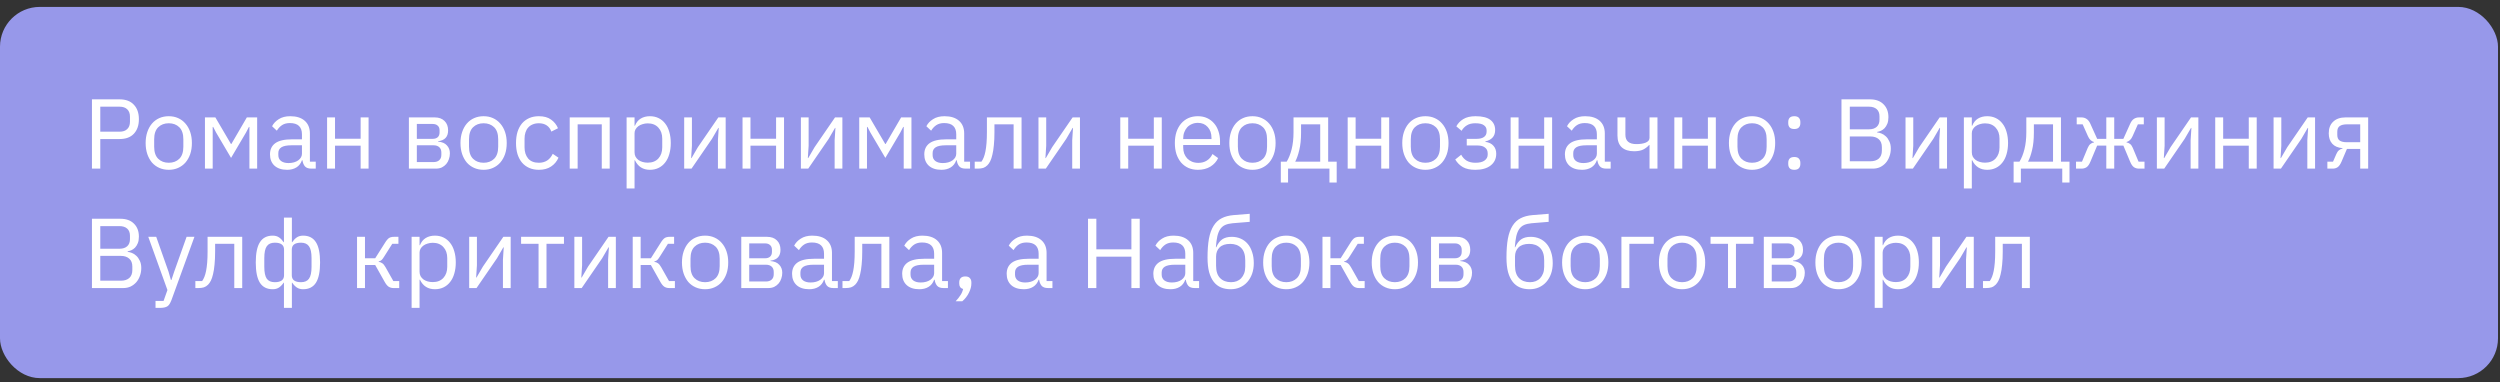<?xml version="1.0" encoding="UTF-8"?> <svg xmlns="http://www.w3.org/2000/svg" width="314" height="48" viewBox="0 0 314 48" fill="none"><rect x="0" y="0" width="314" height="48" fill="#333333" stroke="none"/> <rect y="0.868" width="313.749" height="46.623" rx="5" fill="#9798EA"></rect> <path d="M11.549 21.179V12.477H15.014C15.796 12.477 16.394 12.701 16.809 13.15C17.233 13.591 17.445 14.197 17.445 14.97C17.445 15.743 17.233 16.354 16.809 16.803C16.394 17.243 15.796 17.464 15.014 17.464H12.596V21.179H11.549ZM12.596 16.541H15.014C15.43 16.541 15.75 16.433 15.974 16.217C16.207 16.001 16.323 15.693 16.323 15.294V14.646C16.323 14.247 16.207 13.94 15.974 13.723C15.75 13.507 15.43 13.399 15.014 13.399H12.596V16.541ZM21.197 21.328C20.765 21.328 20.37 21.249 20.012 21.091C19.655 20.933 19.348 20.709 19.09 20.418C18.84 20.119 18.645 19.766 18.504 19.359C18.363 18.943 18.292 18.478 18.292 17.962C18.292 17.455 18.363 16.994 18.504 16.578C18.645 16.163 18.84 15.81 19.09 15.519C19.348 15.22 19.655 14.991 20.012 14.833C20.37 14.675 20.765 14.596 21.197 14.596C21.629 14.596 22.02 14.675 22.369 14.833C22.726 14.991 23.034 15.22 23.291 15.519C23.549 15.81 23.748 16.163 23.89 16.578C24.031 16.994 24.102 17.455 24.102 17.962C24.102 18.478 24.031 18.943 23.89 19.359C23.748 19.766 23.549 20.119 23.291 20.418C23.034 20.709 22.726 20.933 22.369 21.091C22.02 21.249 21.629 21.328 21.197 21.328ZM21.197 20.443C21.737 20.443 22.177 20.277 22.518 19.945C22.859 19.612 23.029 19.105 23.029 18.424V17.501C23.029 16.82 22.859 16.312 22.518 15.98C22.177 15.648 21.737 15.481 21.197 15.481C20.657 15.481 20.216 15.648 19.875 15.98C19.535 16.312 19.364 16.82 19.364 17.501V18.424C19.364 19.105 19.535 19.612 19.875 19.945C20.216 20.277 20.657 20.443 21.197 20.443ZM25.742 14.746H27.051L29.008 18.087H29.058L31.003 14.746H32.299V21.179H31.327V15.943H31.265L30.903 16.641L29.021 19.832L27.138 16.641L26.777 15.943H26.714V21.179H25.742V14.746ZM39.097 21.179C38.723 21.179 38.453 21.079 38.287 20.88C38.129 20.68 38.029 20.431 37.988 20.131H37.925C37.784 20.53 37.551 20.83 37.227 21.029C36.903 21.229 36.517 21.328 36.068 21.328C35.386 21.328 34.855 21.154 34.472 20.805C34.098 20.456 33.911 19.982 33.911 19.384C33.911 18.777 34.131 18.311 34.572 17.987C35.021 17.663 35.715 17.501 36.654 17.501H37.925V16.865C37.925 16.408 37.801 16.059 37.551 15.818C37.302 15.577 36.92 15.456 36.405 15.456C36.014 15.456 35.686 15.544 35.42 15.718C35.162 15.893 34.946 16.125 34.771 16.416L34.173 15.855C34.347 15.506 34.626 15.211 35.008 14.97C35.391 14.721 35.873 14.596 36.454 14.596C37.236 14.596 37.842 14.787 38.275 15.17C38.707 15.552 38.923 16.084 38.923 16.765V20.306H39.658V21.179H39.097ZM36.23 20.481C36.479 20.481 36.708 20.451 36.916 20.393C37.123 20.335 37.302 20.252 37.452 20.144C37.601 20.036 37.718 19.911 37.801 19.77C37.884 19.629 37.925 19.475 37.925 19.309V18.249H36.604C36.031 18.249 35.611 18.332 35.345 18.498C35.087 18.665 34.958 18.906 34.958 19.221V19.483C34.958 19.799 35.071 20.044 35.295 20.219C35.528 20.393 35.839 20.481 36.23 20.481ZM41.082 14.746H42.079V17.426H45.296V14.746H46.293V21.179H45.296V18.299H42.079V21.179H41.082V14.746ZM51.357 14.746H54.599C55.122 14.746 55.534 14.895 55.833 15.195C56.132 15.486 56.282 15.88 56.282 16.379C56.282 17.185 55.862 17.638 55.023 17.738V17.788C55.521 17.829 55.891 17.987 56.132 18.262C56.381 18.527 56.506 18.86 56.506 19.259C56.506 19.517 56.465 19.762 56.381 19.994C56.307 20.227 56.194 20.431 56.045 20.605C55.895 20.78 55.712 20.921 55.496 21.029C55.28 21.129 55.035 21.179 54.761 21.179H51.357V14.746ZM54.462 20.356C54.761 20.356 54.998 20.277 55.172 20.119C55.347 19.961 55.434 19.737 55.434 19.446V19.159C55.434 18.868 55.347 18.644 55.172 18.486C54.998 18.328 54.761 18.249 54.462 18.249H52.355V20.356H54.462ZM54.337 17.439C54.611 17.439 54.823 17.372 54.973 17.239C55.131 17.098 55.209 16.898 55.209 16.641V16.366C55.209 16.109 55.131 15.914 54.973 15.781C54.823 15.639 54.611 15.569 54.337 15.569H52.355V17.439H54.337ZM60.74 21.328C60.308 21.328 59.913 21.249 59.556 21.091C59.198 20.933 58.891 20.709 58.633 20.418C58.384 20.119 58.188 19.766 58.047 19.359C57.906 18.943 57.835 18.478 57.835 17.962C57.835 17.455 57.906 16.994 58.047 16.578C58.188 16.163 58.384 15.81 58.633 15.519C58.891 15.22 59.198 14.991 59.556 14.833C59.913 14.675 60.308 14.596 60.74 14.596C61.172 14.596 61.563 14.675 61.912 14.833C62.269 14.991 62.577 15.22 62.834 15.519C63.092 15.81 63.292 16.163 63.433 16.578C63.574 16.994 63.645 17.455 63.645 17.962C63.645 18.478 63.574 18.943 63.433 19.359C63.292 19.766 63.092 20.119 62.834 20.418C62.577 20.709 62.269 20.933 61.912 21.091C61.563 21.249 61.172 21.328 60.74 21.328ZM60.74 20.443C61.28 20.443 61.721 20.277 62.062 19.945C62.402 19.612 62.573 19.105 62.573 18.424V17.501C62.573 16.82 62.402 16.312 62.062 15.98C61.721 15.648 61.28 15.481 60.74 15.481C60.2 15.481 59.759 15.648 59.419 15.98C59.078 16.312 58.907 16.82 58.907 17.501V18.424C58.907 19.105 59.078 19.612 59.419 19.945C59.759 20.277 60.2 20.443 60.74 20.443ZM67.679 21.328C67.23 21.328 66.827 21.249 66.469 21.091C66.112 20.933 65.809 20.709 65.559 20.418C65.318 20.127 65.131 19.774 64.998 19.359C64.874 18.943 64.811 18.478 64.811 17.962C64.811 17.447 64.874 16.982 64.998 16.566C65.131 16.15 65.318 15.797 65.559 15.506C65.809 15.215 66.112 14.991 66.469 14.833C66.827 14.675 67.23 14.596 67.679 14.596C68.319 14.596 68.83 14.738 69.212 15.02C69.603 15.294 69.894 15.656 70.085 16.105L69.249 16.529C69.133 16.196 68.942 15.938 68.676 15.756C68.41 15.573 68.078 15.481 67.679 15.481C67.379 15.481 67.118 15.531 66.893 15.631C66.669 15.722 66.482 15.855 66.332 16.03C66.183 16.196 66.07 16.4 65.996 16.641C65.921 16.873 65.883 17.131 65.883 17.414V18.511C65.883 19.076 66.033 19.541 66.332 19.907C66.64 20.265 67.089 20.443 67.679 20.443C68.485 20.443 69.067 20.069 69.424 19.321L70.147 19.807C69.939 20.273 69.628 20.643 69.212 20.917C68.805 21.191 68.294 21.328 67.679 21.328ZM71.555 14.746H76.579V21.179H75.582V15.618H72.552V21.179H71.555V14.746ZM78.701 14.746H79.699V15.793H79.749C79.915 15.386 80.156 15.087 80.472 14.895C80.796 14.696 81.182 14.596 81.631 14.596C82.03 14.596 82.392 14.675 82.716 14.833C83.04 14.991 83.314 15.215 83.539 15.506C83.771 15.797 83.946 16.15 84.062 16.566C84.187 16.982 84.249 17.447 84.249 17.962C84.249 18.478 84.187 18.943 84.062 19.359C83.946 19.774 83.771 20.127 83.539 20.418C83.314 20.709 83.04 20.933 82.716 21.091C82.392 21.249 82.03 21.328 81.631 21.328C80.759 21.328 80.131 20.929 79.749 20.131H79.699V23.672H78.701V14.746ZM81.357 20.431C81.922 20.431 82.367 20.256 82.691 19.907C83.015 19.55 83.177 19.084 83.177 18.511V17.414C83.177 16.84 83.015 16.379 82.691 16.03C82.367 15.672 81.922 15.494 81.357 15.494C81.133 15.494 80.916 15.527 80.709 15.594C80.509 15.652 80.335 15.735 80.185 15.843C80.035 15.951 79.915 16.084 79.824 16.242C79.74 16.391 79.699 16.553 79.699 16.728V19.122C79.699 19.329 79.74 19.517 79.824 19.683C79.915 19.841 80.035 19.978 80.185 20.094C80.335 20.202 80.509 20.285 80.709 20.343C80.916 20.402 81.133 20.431 81.357 20.431ZM85.933 14.746H86.906V18.311L86.806 19.857H86.856L87.654 18.486L90.222 14.746H91.144V21.179H90.172V17.613L90.272 16.067H90.222L89.424 17.439L86.856 21.179H85.933V14.746ZM93.262 14.746H94.26V17.426H97.476V14.746H98.474V21.179H97.476V18.299H94.26V21.179H93.262V14.746ZM100.592 14.746H101.564V18.311L101.464 19.857H101.514L102.312 18.486L104.88 14.746H105.803V21.179H104.83V17.613L104.93 16.067H104.88L104.082 17.439L101.514 21.179H100.592V14.746ZM107.921 14.746H109.23L111.187 18.087H111.237L113.182 14.746H114.478V21.179H113.506V15.943H113.444L113.082 16.641L111.199 19.832L109.317 16.641L108.955 15.943H108.893V21.179H107.921V14.746ZM121.276 21.179C120.902 21.179 120.632 21.079 120.466 20.88C120.308 20.68 120.208 20.431 120.167 20.131H120.104C119.963 20.53 119.73 20.83 119.406 21.029C119.082 21.229 118.696 21.328 118.247 21.328C117.565 21.328 117.033 21.154 116.651 20.805C116.277 20.456 116.09 19.982 116.09 19.384C116.09 18.777 116.31 18.311 116.751 17.987C117.2 17.663 117.894 17.501 118.833 17.501H120.104V16.865C120.104 16.408 119.98 16.059 119.73 15.818C119.481 15.577 119.099 15.456 118.583 15.456C118.193 15.456 117.865 15.544 117.599 15.718C117.341 15.893 117.125 16.125 116.95 16.416L116.352 15.855C116.526 15.506 116.805 15.211 117.187 14.97C117.569 14.721 118.052 14.596 118.633 14.596C119.415 14.596 120.021 14.787 120.453 15.17C120.886 15.552 121.102 16.084 121.102 16.765V20.306H121.837V21.179H121.276ZM118.409 20.481C118.658 20.481 118.887 20.451 119.095 20.393C119.302 20.335 119.481 20.252 119.631 20.144C119.78 20.036 119.897 19.911 119.98 19.77C120.063 19.629 120.104 19.475 120.104 19.309V18.249H118.783C118.209 18.249 117.79 18.332 117.524 18.498C117.266 18.665 117.137 18.906 117.137 19.221V19.483C117.137 19.799 117.25 20.044 117.474 20.219C117.707 20.393 118.018 20.481 118.409 20.481ZM122.423 20.306H123.27C123.378 20.156 123.474 19.978 123.557 19.77C123.64 19.562 123.711 19.313 123.769 19.022C123.827 18.731 123.873 18.386 123.906 17.987C123.939 17.588 123.956 17.119 123.956 16.578V14.746H128.307V21.179H127.31V15.618H124.903V16.603C124.903 17.227 124.879 17.771 124.829 18.236C124.787 18.702 124.725 19.101 124.642 19.433C124.567 19.766 124.475 20.04 124.367 20.256C124.259 20.464 124.143 20.63 124.018 20.755C123.86 20.913 123.686 21.025 123.495 21.091C123.304 21.15 123.075 21.179 122.809 21.179H122.423V20.306ZM130.432 14.746H131.404V18.311L131.304 19.857H131.354L132.152 18.486L134.72 14.746H135.643V21.179H134.67V17.613L134.77 16.067H134.72L133.922 17.439L131.354 21.179H130.432V14.746ZM140.707 14.746H141.704V17.426H144.921V14.746H145.918V21.179H144.921V18.299H141.704V21.179H140.707V14.746ZM150.455 21.328C150.014 21.328 149.615 21.249 149.258 21.091C148.909 20.933 148.606 20.709 148.348 20.418C148.099 20.119 147.903 19.766 147.762 19.359C147.629 18.943 147.562 18.478 147.562 17.962C147.562 17.455 147.629 16.994 147.762 16.578C147.903 16.163 148.099 15.81 148.348 15.519C148.606 15.22 148.909 14.991 149.258 14.833C149.615 14.675 150.014 14.596 150.455 14.596C150.887 14.596 151.273 14.675 151.614 14.833C151.955 14.991 152.246 15.211 152.487 15.494C152.728 15.768 152.911 16.096 153.035 16.479C153.168 16.861 153.235 17.281 153.235 17.738V18.212H148.61V18.511C148.61 18.785 148.651 19.043 148.734 19.284C148.826 19.517 148.95 19.72 149.108 19.895C149.275 20.069 149.474 20.206 149.707 20.306C149.948 20.406 150.218 20.456 150.517 20.456C150.924 20.456 151.278 20.36 151.577 20.169C151.884 19.978 152.121 19.703 152.287 19.346L152.998 19.857C152.79 20.298 152.466 20.655 152.026 20.929C151.585 21.195 151.061 21.328 150.455 21.328ZM150.455 15.431C150.18 15.431 149.931 15.481 149.707 15.581C149.482 15.672 149.287 15.806 149.121 15.98C148.963 16.155 148.838 16.362 148.747 16.603C148.655 16.836 148.61 17.094 148.61 17.376V17.464H152.163V17.326C152.163 16.753 152.005 16.296 151.689 15.955C151.381 15.606 150.97 15.431 150.455 15.431ZM157.309 21.328C156.877 21.328 156.482 21.249 156.125 21.091C155.768 20.933 155.46 20.709 155.202 20.418C154.953 20.119 154.758 19.766 154.617 19.359C154.475 18.943 154.405 18.478 154.405 17.962C154.405 17.455 154.475 16.994 154.617 16.578C154.758 16.163 154.953 15.81 155.202 15.519C155.46 15.22 155.768 14.991 156.125 14.833C156.482 14.675 156.877 14.596 157.309 14.596C157.742 14.596 158.132 14.675 158.481 14.833C158.839 14.991 159.146 15.22 159.404 15.519C159.661 15.81 159.861 16.163 160.002 16.578C160.144 16.994 160.214 17.455 160.214 17.962C160.214 18.478 160.144 18.943 160.002 19.359C159.861 19.766 159.661 20.119 159.404 20.418C159.146 20.709 158.839 20.933 158.481 21.091C158.132 21.249 157.742 21.328 157.309 21.328ZM157.309 20.443C157.85 20.443 158.29 20.277 158.631 19.945C158.972 19.612 159.142 19.105 159.142 18.424V17.501C159.142 16.82 158.972 16.312 158.631 15.98C158.29 15.648 157.85 15.481 157.309 15.481C156.769 15.481 156.329 15.648 155.988 15.98C155.647 16.312 155.477 16.82 155.477 17.501V18.424C155.477 19.105 155.647 19.612 155.988 19.945C156.329 20.277 156.769 20.443 157.309 20.443ZM160.87 20.306H161.606C161.863 19.89 162.071 19.371 162.229 18.748C162.387 18.124 162.466 17.41 162.466 16.603V14.746H166.817V20.306H167.889V22.924H166.979V21.179H161.78V22.924H160.87V20.306ZM165.819 20.306V15.618H163.413V16.653C163.413 17.509 163.339 18.241 163.189 18.847C163.048 19.446 162.877 19.932 162.678 20.306H165.819ZM169.269 14.746H170.266V17.426H173.483V14.746H174.48V21.179H173.483V18.299H170.266V21.179H169.269V14.746ZM179.029 21.328C178.597 21.328 178.202 21.249 177.845 21.091C177.487 20.933 177.18 20.709 176.922 20.418C176.673 20.119 176.477 19.766 176.336 19.359C176.195 18.943 176.124 18.478 176.124 17.962C176.124 17.455 176.195 16.994 176.336 16.578C176.477 16.163 176.673 15.81 176.922 15.519C177.18 15.22 177.487 14.991 177.845 14.833C178.202 14.675 178.597 14.596 179.029 14.596C179.461 14.596 179.852 14.675 180.201 14.833C180.558 14.991 180.866 15.22 181.123 15.519C181.381 15.81 181.581 16.163 181.722 16.578C181.863 16.994 181.934 17.455 181.934 17.962C181.934 18.478 181.863 18.943 181.722 19.359C181.581 19.766 181.381 20.119 181.123 20.418C180.866 20.709 180.558 20.933 180.201 21.091C179.852 21.249 179.461 21.328 179.029 21.328ZM179.029 20.443C179.569 20.443 180.01 20.277 180.35 19.945C180.691 19.612 180.862 19.105 180.862 18.424V17.501C180.862 16.82 180.691 16.312 180.35 15.98C180.01 15.648 179.569 15.481 179.029 15.481C178.489 15.481 178.048 15.648 177.707 15.98C177.367 16.312 177.196 16.82 177.196 17.501V18.424C177.196 19.105 177.367 19.612 177.707 19.945C178.048 20.277 178.489 20.443 179.029 20.443ZM185.309 21.328C184.652 21.328 184.129 21.216 183.738 20.992C183.347 20.767 183.028 20.447 182.778 20.032L183.526 19.433C183.692 19.749 183.921 19.998 184.212 20.181C184.511 20.356 184.877 20.443 185.309 20.443C185.833 20.443 186.219 20.348 186.468 20.156C186.726 19.965 186.855 19.72 186.855 19.421V19.271C186.855 18.947 186.743 18.702 186.518 18.536C186.302 18.361 185.995 18.274 185.596 18.274H184.224V17.439H185.471C185.87 17.439 186.177 17.36 186.394 17.202C186.61 17.044 186.718 16.82 186.718 16.529V16.379C186.718 16.105 186.605 15.889 186.381 15.731C186.165 15.565 185.799 15.481 185.284 15.481C184.86 15.481 184.511 15.569 184.237 15.743C183.963 15.909 183.742 16.138 183.576 16.429L182.915 15.868C183.115 15.494 183.406 15.191 183.788 14.958C184.179 14.717 184.694 14.596 185.334 14.596C186.173 14.596 186.792 14.75 187.191 15.057C187.59 15.365 187.79 15.789 187.79 16.329C187.79 16.728 187.682 17.044 187.466 17.277C187.258 17.509 186.955 17.671 186.556 17.763V17.813C187.013 17.879 187.353 18.045 187.578 18.311C187.811 18.569 187.927 18.901 187.927 19.309C187.927 19.932 187.69 20.427 187.216 20.792C186.751 21.15 186.115 21.328 185.309 21.328ZM189.734 14.746H190.732V17.426H193.948V14.746H194.946V21.179H193.948V18.299H190.732V21.179H189.734V14.746ZM201.739 21.179C201.365 21.179 201.094 21.079 200.928 20.88C200.77 20.68 200.671 20.431 200.629 20.131H200.567C200.425 20.53 200.193 20.83 199.869 21.029C199.544 21.229 199.158 21.328 198.709 21.328C198.028 21.328 197.496 21.154 197.113 20.805C196.739 20.456 196.552 19.982 196.552 19.384C196.552 18.777 196.773 18.311 197.213 17.987C197.662 17.663 198.356 17.501 199.295 17.501H200.567V16.865C200.567 16.408 200.442 16.059 200.193 15.818C199.943 15.577 199.561 15.456 199.046 15.456C198.655 15.456 198.327 15.544 198.061 15.718C197.803 15.893 197.587 16.125 197.413 16.416L196.814 15.855C196.989 15.506 197.267 15.211 197.649 14.97C198.032 14.721 198.514 14.596 199.096 14.596C199.877 14.596 200.484 14.787 200.916 15.17C201.348 15.552 201.564 16.084 201.564 16.765V20.306H202.3V21.179H201.739ZM198.871 20.481C199.121 20.481 199.349 20.451 199.557 20.393C199.765 20.335 199.943 20.252 200.093 20.144C200.243 20.036 200.359 19.911 200.442 19.77C200.525 19.629 200.567 19.475 200.567 19.309V18.249H199.245C198.672 18.249 198.252 18.332 197.986 18.498C197.728 18.665 197.6 18.906 197.6 19.221V19.483C197.6 19.799 197.712 20.044 197.936 20.219C198.169 20.393 198.481 20.481 198.871 20.481ZM207.18 18.224H207.117C206.918 18.448 206.673 18.636 206.382 18.785C206.091 18.926 205.708 18.997 205.235 18.997C204.578 18.997 204.067 18.835 203.701 18.511C203.336 18.178 203.153 17.68 203.153 17.015V14.746H204.15V16.927C204.15 17.709 204.611 18.099 205.534 18.099C206.008 18.099 206.398 18.037 206.706 17.912C207.022 17.779 207.18 17.58 207.18 17.314V14.746H208.177V21.179H207.18V18.224ZM210.297 14.746H211.295V17.426H214.511V14.746H215.508V21.179H214.511V18.299H211.295V21.179H210.297V14.746ZM220.058 21.328C219.625 21.328 219.231 21.249 218.873 21.091C218.516 20.933 218.208 20.709 217.951 20.418C217.701 20.119 217.506 19.766 217.365 19.359C217.223 18.943 217.153 18.478 217.153 17.962C217.153 17.455 217.223 16.994 217.365 16.578C217.506 16.163 217.701 15.81 217.951 15.519C218.208 15.22 218.516 14.991 218.873 14.833C219.231 14.675 219.625 14.596 220.058 14.596C220.49 14.596 220.88 14.675 221.229 14.833C221.587 14.991 221.894 15.22 222.152 15.519C222.41 15.81 222.609 16.163 222.75 16.578C222.892 16.994 222.962 17.455 222.962 17.962C222.962 18.478 222.892 18.943 222.75 19.359C222.609 19.766 222.41 20.119 222.152 20.418C221.894 20.709 221.587 20.933 221.229 21.091C220.88 21.249 220.49 21.328 220.058 21.328ZM220.058 20.443C220.598 20.443 221.038 20.277 221.379 19.945C221.72 19.612 221.89 19.105 221.89 18.424V17.501C221.89 16.82 221.72 16.312 221.379 15.98C221.038 15.648 220.598 15.481 220.058 15.481C219.517 15.481 219.077 15.648 218.736 15.98C218.395 16.312 218.225 16.82 218.225 17.501V18.424C218.225 19.105 218.395 19.612 218.736 19.945C219.077 20.277 219.517 20.443 220.058 20.443ZM225.363 21.328C225.097 21.328 224.902 21.262 224.777 21.129C224.661 20.996 224.603 20.821 224.603 20.605V20.443C224.603 20.227 224.661 20.052 224.777 19.92C224.902 19.787 225.097 19.72 225.363 19.72C225.629 19.72 225.82 19.787 225.937 19.92C226.061 20.052 226.124 20.227 226.124 20.443V20.605C226.124 20.821 226.061 20.996 225.937 21.129C225.82 21.262 225.629 21.328 225.363 21.328ZM225.363 16.204C225.097 16.204 224.902 16.138 224.777 16.005C224.661 15.872 224.603 15.697 224.603 15.481V15.319C224.603 15.103 224.661 14.929 224.777 14.796C224.902 14.663 225.097 14.596 225.363 14.596C225.629 14.596 225.82 14.663 225.937 14.796C226.061 14.929 226.124 15.103 226.124 15.319V15.481C226.124 15.697 226.061 15.872 225.937 16.005C225.82 16.138 225.629 16.204 225.363 16.204ZM231.289 12.477H234.867C235.59 12.477 236.155 12.681 236.562 13.088C236.978 13.495 237.186 14.039 237.186 14.721C237.186 15.045 237.14 15.319 237.048 15.544C236.957 15.768 236.841 15.955 236.699 16.105C236.558 16.246 236.404 16.354 236.238 16.429C236.072 16.495 235.918 16.541 235.777 16.566V16.641C235.935 16.649 236.109 16.691 236.3 16.765C236.5 16.84 236.687 16.961 236.861 17.127C237.036 17.285 237.181 17.493 237.298 17.75C237.422 18 237.485 18.303 237.485 18.66C237.485 19.018 237.427 19.35 237.31 19.658C237.202 19.965 237.048 20.231 236.849 20.456C236.65 20.68 236.413 20.859 236.138 20.992C235.864 21.116 235.565 21.179 235.241 21.179H231.289V12.477ZM232.336 20.256H234.917C235.365 20.256 235.719 20.144 235.976 19.92C236.234 19.687 236.363 19.35 236.363 18.91V18.486C236.363 18.045 236.234 17.713 235.976 17.488C235.719 17.256 235.365 17.14 234.917 17.14H232.336V20.256ZM232.336 16.242H234.742C235.158 16.242 235.482 16.138 235.715 15.93C235.947 15.722 236.064 15.423 236.064 15.033V14.609C236.064 14.218 235.947 13.919 235.715 13.711C235.482 13.503 235.158 13.399 234.742 13.399H232.336V16.242ZM239.334 14.746H240.306V18.311L240.207 19.857H240.256L241.054 18.486L243.622 14.746H244.545V21.179H243.573V17.613L243.672 16.067H243.622L242.825 17.439L240.256 21.179H239.334V14.746ZM246.663 14.746H247.66V15.793H247.71C247.876 15.386 248.118 15.087 248.433 14.895C248.757 14.696 249.144 14.596 249.593 14.596C249.992 14.596 250.353 14.675 250.677 14.833C251.002 14.991 251.276 15.215 251.5 15.506C251.733 15.797 251.907 16.15 252.024 16.566C252.148 16.982 252.211 17.447 252.211 17.962C252.211 18.478 252.148 18.943 252.024 19.359C251.907 19.774 251.733 20.127 251.5 20.418C251.276 20.709 251.002 20.933 250.677 21.091C250.353 21.249 249.992 21.328 249.593 21.328C248.72 21.328 248.093 20.929 247.71 20.131H247.66V23.672H246.663V14.746ZM249.318 20.431C249.884 20.431 250.328 20.256 250.652 19.907C250.977 19.55 251.139 19.084 251.139 18.511V17.414C251.139 16.84 250.977 16.379 250.652 16.03C250.328 15.672 249.884 15.494 249.318 15.494C249.094 15.494 248.878 15.527 248.67 15.594C248.471 15.652 248.296 15.735 248.147 15.843C247.997 15.951 247.876 16.084 247.785 16.242C247.702 16.391 247.66 16.553 247.66 16.728V19.122C247.66 19.329 247.702 19.517 247.785 19.683C247.876 19.841 247.997 19.978 248.147 20.094C248.296 20.202 248.471 20.285 248.67 20.343C248.878 20.402 249.094 20.431 249.318 20.431ZM252.91 20.306H253.646C253.904 19.89 254.111 19.371 254.269 18.748C254.427 18.124 254.506 17.41 254.506 16.603V14.746H258.857V20.306H259.929V22.924H259.019V21.179H253.821V22.924H252.91V20.306ZM257.86 20.306V15.618H255.454V16.653C255.454 17.509 255.379 18.241 255.229 18.847C255.088 19.446 254.918 19.932 254.718 20.306H257.86ZM260.748 20.306H261.496L262.219 18.573C262.311 18.357 262.423 18.195 262.556 18.087C262.689 17.979 262.838 17.912 263.005 17.887V17.838C262.838 17.788 262.693 17.705 262.568 17.588C262.444 17.472 262.336 17.31 262.244 17.102L261.583 15.618H260.835V14.746H261.421C261.671 14.746 261.887 14.808 262.07 14.933C262.261 15.057 262.419 15.257 262.543 15.531L263.404 17.439H264.551V14.746H265.548V17.439H266.695L267.555 15.531C267.68 15.257 267.833 15.057 268.016 14.933C268.207 14.808 268.428 14.746 268.677 14.746H269.263V15.618H268.515L267.854 17.102C267.763 17.31 267.655 17.472 267.53 17.588C267.405 17.705 267.26 17.788 267.094 17.838V17.887C267.26 17.912 267.41 17.979 267.543 18.087C267.676 18.195 267.788 18.357 267.879 18.573L268.602 20.306H269.35V21.179H268.64C268.415 21.179 268.212 21.12 268.029 21.004C267.846 20.88 267.684 20.647 267.543 20.306L266.695 18.286H265.548V21.179H264.551V18.286H263.404L262.556 20.306C262.415 20.647 262.252 20.88 262.07 21.004C261.887 21.12 261.683 21.179 261.459 21.179H260.748V20.306ZM270.903 14.746H271.875V18.311L271.775 19.857H271.825L272.623 18.486L275.191 14.746H276.114V21.179H275.142V17.613L275.241 16.067H275.191L274.393 17.439L271.825 21.179H270.903V14.746ZM278.232 14.746H279.229V17.426H282.446V14.746H283.443V21.179H282.446V18.299H279.229V21.179H278.232V14.746ZM285.561 14.746H286.533V18.311L286.434 19.857H286.484L287.281 18.486L289.85 14.746H290.772V21.179H289.8V17.613L289.9 16.067H289.85L289.052 17.439L286.484 21.179H285.561V14.746ZM292.317 20.306H293.027L293.439 19.359C293.53 19.142 293.642 18.98 293.775 18.872C293.908 18.756 294.058 18.685 294.224 18.66V18.61C293.651 18.561 293.218 18.374 292.928 18.049C292.637 17.725 292.491 17.289 292.491 16.741C292.491 16.117 292.678 15.631 293.052 15.282C293.426 14.925 293.942 14.746 294.598 14.746H297.441V21.179H296.443V18.71H294.773L294.099 20.294C293.95 20.643 293.784 20.88 293.601 21.004C293.426 21.12 293.227 21.179 293.002 21.179H292.317V20.306ZM296.443 17.863V15.618H294.748C294.374 15.618 294.083 15.689 293.875 15.83C293.667 15.972 293.563 16.209 293.563 16.541V16.953C293.563 17.285 293.667 17.522 293.875 17.663C294.083 17.796 294.374 17.863 294.748 17.863H296.443ZM11.549 27.477H15.127C15.85 27.477 16.415 27.68 16.822 28.088C17.238 28.495 17.445 29.039 17.445 29.721C17.445 30.045 17.4 30.319 17.308 30.544C17.217 30.768 17.1 30.955 16.959 31.105C16.818 31.246 16.664 31.354 16.498 31.429C16.332 31.495 16.178 31.541 16.037 31.566V31.641C16.195 31.649 16.369 31.691 16.56 31.765C16.76 31.84 16.947 31.961 17.121 32.127C17.296 32.285 17.441 32.493 17.558 32.75C17.682 33 17.744 33.303 17.744 33.66C17.744 34.018 17.686 34.35 17.57 34.658C17.462 34.965 17.308 35.231 17.109 35.456C16.909 35.68 16.672 35.859 16.398 35.992C16.124 36.116 15.825 36.179 15.501 36.179H11.549V27.477ZM12.596 35.256H15.176C15.625 35.256 15.978 35.144 16.236 34.92C16.494 34.687 16.622 34.35 16.622 33.91V33.486C16.622 33.045 16.494 32.713 16.236 32.489C15.978 32.256 15.625 32.139 15.176 32.139H12.596V35.256ZM12.596 31.242H15.002C15.417 31.242 15.742 31.138 15.974 30.93C16.207 30.722 16.323 30.423 16.323 30.033V29.609C16.323 29.218 16.207 28.919 15.974 28.711C15.742 28.503 15.417 28.399 15.002 28.399H12.596V31.242ZM23.436 29.746H24.421L21.541 37.675C21.467 37.866 21.392 38.024 21.317 38.148C21.242 38.282 21.151 38.385 21.043 38.46C20.935 38.535 20.797 38.589 20.631 38.622C20.473 38.656 20.278 38.672 20.045 38.672H19.534V37.799H20.544L21.03 36.428L18.624 29.746H19.622L21.167 34.122L21.467 35.169H21.529L21.878 34.122L23.436 29.746ZM24.538 35.306H25.386C25.494 35.156 25.59 34.978 25.673 34.77C25.756 34.562 25.827 34.313 25.885 34.022C25.943 33.731 25.989 33.386 26.022 32.987C26.055 32.588 26.072 32.119 26.072 31.578V29.746H30.423V36.179H29.425V30.619H27.019V31.603C27.019 32.227 26.994 32.771 26.945 33.236C26.903 33.702 26.841 34.101 26.758 34.433C26.683 34.766 26.591 35.04 26.483 35.256C26.375 35.464 26.259 35.63 26.134 35.755C25.976 35.913 25.802 36.025 25.61 36.091C25.419 36.15 25.191 36.179 24.925 36.179H24.538V35.306ZM35.664 35.505H35.627C35.461 35.755 35.269 35.954 35.053 36.104C34.837 36.254 34.571 36.328 34.255 36.328C33.532 36.328 32.996 36.058 32.647 35.518C32.298 34.969 32.124 34.117 32.124 32.962C32.124 31.807 32.298 30.959 32.647 30.419C32.996 29.87 33.532 29.596 34.255 29.596C34.571 29.596 34.837 29.671 35.053 29.821C35.269 29.97 35.461 30.17 35.627 30.419H35.664V27.327H36.661V30.419H36.699C36.865 30.17 37.056 29.97 37.272 29.821C37.489 29.671 37.754 29.596 38.07 29.596C38.793 29.596 39.329 29.87 39.678 30.419C40.028 30.959 40.202 31.807 40.202 32.962C40.202 34.117 40.028 34.969 39.678 35.518C39.329 36.058 38.793 36.328 38.07 36.328C37.754 36.328 37.489 36.254 37.272 36.104C37.056 35.954 36.865 35.755 36.699 35.505H36.661V38.672H35.664V35.505ZM34.517 35.443C35.29 35.443 35.677 35.152 35.677 34.571V31.354C35.677 30.772 35.29 30.481 34.517 30.481C34.052 30.481 33.715 30.631 33.507 30.93C33.3 31.221 33.196 31.716 33.196 32.414V33.511C33.196 34.209 33.3 34.708 33.507 35.007C33.715 35.298 34.052 35.443 34.517 35.443ZM37.808 35.443C38.266 35.443 38.598 35.298 38.806 35.007C39.022 34.708 39.13 34.209 39.13 33.511V32.414C39.13 31.716 39.022 31.221 38.806 30.93C38.598 30.631 38.266 30.481 37.808 30.481C37.035 30.481 36.649 30.772 36.649 31.354V34.571C36.649 35.152 37.035 35.443 37.808 35.443ZM44.844 29.746H45.841V32.439H47.125L48.372 30.469C48.463 30.319 48.551 30.199 48.634 30.107C48.717 30.008 48.8 29.933 48.883 29.883C48.966 29.833 49.053 29.8 49.145 29.783C49.236 29.758 49.34 29.746 49.457 29.746H50.042V30.619H49.27L48.26 32.214C48.193 32.322 48.135 32.41 48.085 32.476C48.035 32.542 47.986 32.601 47.936 32.651C47.886 32.692 47.832 32.73 47.773 32.763C47.715 32.788 47.645 32.813 47.562 32.838V32.888C47.736 32.912 47.886 32.971 48.01 33.062C48.143 33.145 48.281 33.311 48.422 33.561L49.407 35.306H50.142V36.179H49.419C49.203 36.179 49.004 36.125 48.821 36.017C48.646 35.9 48.476 35.693 48.31 35.393L47.125 33.286H45.841V36.179H44.844V29.746ZM51.698 29.746H52.696V30.793H52.745C52.912 30.386 53.153 30.087 53.468 29.895C53.793 29.696 54.179 29.596 54.628 29.596C55.027 29.596 55.388 29.675 55.712 29.833C56.037 29.991 56.311 30.215 56.535 30.506C56.768 30.797 56.943 31.15 57.059 31.566C57.184 31.982 57.246 32.447 57.246 32.962C57.246 33.478 57.184 33.943 57.059 34.359C56.943 34.774 56.768 35.127 56.535 35.418C56.311 35.709 56.037 35.934 55.712 36.091C55.388 36.249 55.027 36.328 54.628 36.328C53.755 36.328 53.128 35.929 52.745 35.132H52.696V38.672H51.698V29.746ZM54.354 35.431C54.919 35.431 55.363 35.256 55.688 34.907C56.012 34.55 56.174 34.084 56.174 33.511V32.414C56.174 31.84 56.012 31.379 55.688 31.03C55.363 30.672 54.919 30.494 54.354 30.494C54.129 30.494 53.913 30.527 53.705 30.594C53.506 30.652 53.331 30.735 53.182 30.843C53.032 30.951 52.912 31.084 52.82 31.242C52.737 31.391 52.696 31.553 52.696 31.728V34.122C52.696 34.33 52.737 34.517 52.82 34.683C52.912 34.841 53.032 34.978 53.182 35.094C53.331 35.202 53.506 35.285 53.705 35.343C53.913 35.402 54.129 35.431 54.354 35.431ZM58.93 29.746H59.902V33.311L59.803 34.857H59.852L60.65 33.486L63.218 29.746H64.141V36.179H63.169V32.613L63.268 31.067H63.218L62.421 32.439L59.852 36.179H58.93V29.746ZM67.643 30.619H65.449V29.746H70.834V30.619H68.64V36.179H67.643V30.619ZM72.139 29.746H73.112V33.311L73.012 34.857H73.062L73.86 33.486L76.428 29.746H77.35V36.179H76.378V32.613L76.478 31.067H76.428L75.63 32.439L73.062 36.179H72.139V29.746ZM79.469 29.746H80.466V32.439H81.75L82.997 30.469C83.088 30.319 83.175 30.199 83.258 30.107C83.342 30.008 83.425 29.933 83.508 29.883C83.591 29.833 83.678 29.8 83.77 29.783C83.861 29.758 83.965 29.746 84.081 29.746H84.667V30.619H83.894L82.885 32.214C82.818 32.322 82.76 32.41 82.71 32.476C82.66 32.542 82.61 32.601 82.56 32.651C82.51 32.692 82.456 32.73 82.398 32.763C82.34 32.788 82.269 32.813 82.186 32.838V32.888C82.361 32.912 82.51 32.971 82.635 33.062C82.768 33.145 82.905 33.311 83.046 33.561L84.031 35.306H84.767V36.179H84.044C83.828 36.179 83.628 36.125 83.445 36.017C83.271 35.9 83.101 35.693 82.934 35.393L81.75 33.286H80.466V36.179H79.469V29.746ZM88.559 36.328C88.127 36.328 87.732 36.249 87.375 36.091C87.017 35.934 86.71 35.709 86.452 35.418C86.203 35.119 86.008 34.766 85.866 34.359C85.725 33.943 85.654 33.478 85.654 32.962C85.654 32.455 85.725 31.994 85.866 31.578C86.008 31.163 86.203 30.81 86.452 30.519C86.71 30.22 87.017 29.991 87.375 29.833C87.732 29.675 88.127 29.596 88.559 29.596C88.991 29.596 89.382 29.675 89.731 29.833C90.088 29.991 90.396 30.22 90.653 30.519C90.911 30.81 91.111 31.163 91.252 31.578C91.393 31.994 91.464 32.455 91.464 32.962C91.464 33.478 91.393 33.943 91.252 34.359C91.111 34.766 90.911 35.119 90.653 35.418C90.396 35.709 90.088 35.934 89.731 36.091C89.382 36.249 88.991 36.328 88.559 36.328ZM88.559 35.443C89.099 35.443 89.54 35.277 89.881 34.944C90.221 34.612 90.392 34.105 90.392 33.423V32.501C90.392 31.82 90.221 31.312 89.881 30.98C89.54 30.648 89.099 30.481 88.559 30.481C88.019 30.481 87.578 30.648 87.238 30.98C86.897 31.312 86.727 31.82 86.727 32.501V33.423C86.727 34.105 86.897 34.612 87.238 34.944C87.578 35.277 88.019 35.443 88.559 35.443ZM93.104 29.746H96.346C96.869 29.746 97.281 29.895 97.58 30.195C97.879 30.485 98.029 30.88 98.029 31.379C98.029 32.185 97.609 32.638 96.769 32.738V32.788C97.268 32.829 97.638 32.987 97.879 33.261C98.128 33.527 98.253 33.86 98.253 34.259C98.253 34.517 98.211 34.762 98.128 34.994C98.053 35.227 97.941 35.431 97.792 35.605C97.642 35.78 97.459 35.921 97.243 36.029C97.027 36.129 96.782 36.179 96.508 36.179H93.104V29.746ZM96.208 35.356C96.508 35.356 96.745 35.277 96.919 35.119C97.094 34.961 97.181 34.737 97.181 34.446V34.159C97.181 33.868 97.094 33.644 96.919 33.486C96.745 33.328 96.508 33.249 96.208 33.249H94.102V35.356H96.208ZM96.084 32.439C96.358 32.439 96.57 32.372 96.719 32.239C96.877 32.098 96.956 31.898 96.956 31.641V31.366C96.956 31.109 96.877 30.913 96.719 30.781C96.57 30.639 96.358 30.569 96.084 30.569H94.102V32.439H96.084ZM104.67 36.179C104.296 36.179 104.026 36.079 103.86 35.88C103.702 35.68 103.602 35.431 103.561 35.132H103.498C103.357 35.53 103.124 35.83 102.8 36.029C102.476 36.229 102.089 36.328 101.641 36.328C100.959 36.328 100.427 36.154 100.045 35.805C99.671 35.456 99.484 34.982 99.484 34.383C99.484 33.777 99.704 33.311 100.145 32.987C100.593 32.663 101.287 32.501 102.227 32.501H103.498V31.865C103.498 31.408 103.374 31.059 103.124 30.818C102.875 30.577 102.493 30.456 101.977 30.456C101.587 30.456 101.258 30.544 100.992 30.718C100.735 30.893 100.519 31.125 100.344 31.416L99.746 30.855C99.92 30.506 100.199 30.211 100.581 29.97C100.963 29.721 101.445 29.596 102.027 29.596C102.808 29.596 103.415 29.787 103.847 30.17C104.279 30.552 104.496 31.084 104.496 31.765V35.306H105.231V36.179H104.67ZM101.803 35.481C102.052 35.481 102.281 35.452 102.488 35.393C102.696 35.335 102.875 35.252 103.024 35.144C103.174 35.036 103.29 34.911 103.374 34.77C103.457 34.629 103.498 34.475 103.498 34.309V33.249H102.177C101.603 33.249 101.184 33.332 100.918 33.498C100.66 33.665 100.531 33.906 100.531 34.221V34.483C100.531 34.799 100.643 35.044 100.868 35.219C101.1 35.393 101.412 35.481 101.803 35.481ZM105.816 35.306H106.664C106.772 35.156 106.868 34.978 106.951 34.77C107.034 34.562 107.105 34.313 107.163 34.022C107.221 33.731 107.267 33.386 107.3 32.987C107.333 32.588 107.35 32.119 107.35 31.578V29.746H111.701V36.179H110.703V30.619H108.297V31.603C108.297 32.227 108.272 32.771 108.222 33.236C108.181 33.702 108.119 34.101 108.035 34.433C107.961 34.766 107.869 35.04 107.761 35.256C107.653 35.464 107.537 35.63 107.412 35.755C107.254 35.913 107.08 36.025 106.888 36.091C106.697 36.15 106.469 36.179 106.203 36.179H105.816V35.306ZM118.5 36.179C118.126 36.179 117.856 36.079 117.69 35.88C117.532 35.68 117.432 35.431 117.391 35.132H117.329C117.187 35.53 116.955 35.83 116.63 36.029C116.306 36.229 115.92 36.328 115.471 36.328C114.79 36.328 114.258 36.154 113.875 35.805C113.501 35.456 113.314 34.982 113.314 34.383C113.314 33.777 113.535 33.311 113.975 32.987C114.424 32.663 115.118 32.501 116.057 32.501H117.329V31.865C117.329 31.408 117.204 31.059 116.955 30.818C116.705 30.577 116.323 30.456 115.808 30.456C115.417 30.456 115.089 30.544 114.823 30.718C114.565 30.893 114.349 31.125 114.174 31.416L113.576 30.855C113.751 30.506 114.029 30.211 114.411 29.97C114.794 29.721 115.276 29.596 115.858 29.596C116.639 29.596 117.245 29.787 117.678 30.17C118.11 30.552 118.326 31.084 118.326 31.765V35.306H119.061V36.179H118.5ZM115.633 35.481C115.882 35.481 116.111 35.452 116.319 35.393C116.527 35.335 116.705 35.252 116.855 35.144C117.004 35.036 117.121 34.911 117.204 34.77C117.287 34.629 117.329 34.475 117.329 34.309V33.249H116.007C115.434 33.249 115.014 33.332 114.748 33.498C114.49 33.665 114.361 33.906 114.361 34.221V34.483C114.361 34.799 114.474 35.044 114.698 35.219C114.931 35.393 115.242 35.481 115.633 35.481ZM121.243 34.72C121.508 34.72 121.7 34.791 121.816 34.932C121.941 35.065 122.003 35.239 122.003 35.456V35.63C122.003 35.971 121.903 36.345 121.704 36.752C121.504 37.168 121.226 37.529 120.868 37.837H120.033C120.283 37.571 120.482 37.317 120.632 37.076C120.79 36.844 120.902 36.582 120.968 36.291C120.802 36.249 120.677 36.17 120.594 36.054C120.519 35.938 120.482 35.796 120.482 35.63V35.456C120.482 35.239 120.54 35.065 120.657 34.932C120.781 34.791 120.977 34.72 121.243 34.72ZM131.625 36.179C131.251 36.179 130.981 36.079 130.814 35.88C130.656 35.68 130.557 35.431 130.515 35.132H130.453C130.312 35.53 130.079 35.83 129.755 36.029C129.431 36.229 129.044 36.328 128.595 36.328C127.914 36.328 127.382 36.154 127 35.805C126.626 35.456 126.439 34.982 126.439 34.383C126.439 33.777 126.659 33.311 127.099 32.987C127.548 32.663 128.242 32.501 129.181 32.501H130.453V31.865C130.453 31.408 130.328 31.059 130.079 30.818C129.83 30.577 129.447 30.456 128.932 30.456C128.541 30.456 128.213 30.544 127.947 30.718C127.689 30.893 127.473 31.125 127.299 31.416L126.7 30.855C126.875 30.506 127.153 30.211 127.536 29.97C127.918 29.721 128.4 29.596 128.982 29.596C129.763 29.596 130.37 29.787 130.802 30.17C131.234 30.552 131.45 31.084 131.45 31.765V35.306H132.186V36.179H131.625ZM128.757 35.481C129.007 35.481 129.235 35.452 129.443 35.393C129.651 35.335 129.83 35.252 129.979 35.144C130.129 35.036 130.245 34.911 130.328 34.77C130.411 34.629 130.453 34.475 130.453 34.309V33.249H129.131C128.558 33.249 128.138 33.332 127.872 33.498C127.615 33.665 127.486 33.906 127.486 34.221V34.483C127.486 34.799 127.598 35.044 127.822 35.219C128.055 35.393 128.367 35.481 128.757 35.481ZM142.103 32.239H137.702V36.179H136.655V27.477H137.702V31.317L142.103 31.317V27.477H143.15V36.179H142.103V32.239ZM150.045 36.179C149.671 36.179 149.401 36.079 149.235 35.88C149.077 35.68 148.977 35.431 148.935 35.132H148.873C148.732 35.53 148.499 35.83 148.175 36.029C147.851 36.229 147.464 36.328 147.016 36.328C146.334 36.328 145.802 36.154 145.42 35.805C145.046 35.456 144.859 34.982 144.859 34.383C144.859 33.777 145.079 33.311 145.52 32.987C145.968 32.663 146.662 32.501 147.602 32.501H148.873V31.865C148.873 31.408 148.748 31.059 148.499 30.818C148.25 30.577 147.867 30.456 147.352 30.456C146.962 30.456 146.633 30.544 146.367 30.718C146.11 30.893 145.894 31.125 145.719 31.416L145.121 30.855C145.295 30.506 145.574 30.211 145.956 29.97C146.338 29.721 146.82 29.596 147.402 29.596C148.183 29.596 148.79 29.787 149.222 30.17C149.654 30.552 149.87 31.084 149.87 31.765V35.306H150.606V36.179H150.045ZM147.178 35.481C147.427 35.481 147.656 35.452 147.863 35.393C148.071 35.335 148.25 35.252 148.399 35.144C148.549 35.036 148.665 34.911 148.748 34.77C148.832 34.629 148.873 34.475 148.873 34.309V33.249H147.552C146.978 33.249 146.558 33.332 146.292 33.498C146.035 33.665 145.906 33.906 145.906 34.221V34.483C145.906 34.799 146.018 35.044 146.243 35.219C146.475 35.393 146.787 35.481 147.178 35.481ZM154.571 36.328C154.122 36.328 153.719 36.254 153.362 36.104C153.005 35.954 152.701 35.722 152.452 35.406C152.203 35.09 152.007 34.683 151.866 34.184C151.733 33.677 151.666 33.066 151.666 32.351C151.666 31.429 151.725 30.639 151.841 29.983C151.966 29.326 152.161 28.786 152.427 28.362C152.693 27.938 153.03 27.622 153.437 27.415C153.852 27.198 154.355 27.065 154.945 27.016L156.965 26.854V27.863L154.821 28.038C154.455 28.071 154.147 28.142 153.898 28.25C153.649 28.358 153.441 28.528 153.275 28.761C153.117 28.985 152.992 29.285 152.901 29.659C152.818 30.033 152.755 30.498 152.714 31.055H152.764C152.955 30.614 153.2 30.286 153.499 30.07C153.807 29.854 154.21 29.746 154.708 29.746C155.116 29.746 155.49 29.821 155.83 29.97C156.171 30.12 156.462 30.336 156.703 30.619C156.944 30.893 157.131 31.238 157.264 31.653C157.405 32.06 157.476 32.526 157.476 33.05C157.476 33.54 157.405 33.984 157.264 34.383C157.123 34.782 156.923 35.127 156.666 35.418C156.408 35.709 156.101 35.934 155.743 36.091C155.394 36.249 155.003 36.328 154.571 36.328ZM154.621 35.443C154.879 35.443 155.116 35.402 155.332 35.319C155.548 35.235 155.735 35.111 155.893 34.944C156.051 34.778 156.175 34.575 156.267 34.334C156.358 34.093 156.404 33.81 156.404 33.486V32.7C156.404 32.002 156.233 31.483 155.893 31.142C155.552 30.801 155.095 30.631 154.521 30.631C153.923 30.631 153.474 30.781 153.175 31.08C152.884 31.371 152.739 31.753 152.739 32.227V33.374C152.739 34.072 152.909 34.591 153.25 34.932C153.591 35.273 154.048 35.443 154.621 35.443ZM161.558 36.328C161.126 36.328 160.731 36.249 160.374 36.091C160.017 35.934 159.709 35.709 159.451 35.418C159.202 35.119 159.007 34.766 158.865 34.359C158.724 33.943 158.654 33.478 158.654 32.962C158.654 32.455 158.724 31.994 158.865 31.578C159.007 31.163 159.202 30.81 159.451 30.519C159.709 30.22 160.017 29.991 160.374 29.833C160.731 29.675 161.126 29.596 161.558 29.596C161.991 29.596 162.381 29.675 162.73 29.833C163.088 29.991 163.395 30.22 163.653 30.519C163.91 30.81 164.11 31.163 164.251 31.578C164.392 31.994 164.463 32.455 164.463 32.962C164.463 33.478 164.392 33.943 164.251 34.359C164.11 34.766 163.91 35.119 163.653 35.418C163.395 35.709 163.088 35.934 162.73 36.091C162.381 36.249 161.991 36.328 161.558 36.328ZM161.558 35.443C162.099 35.443 162.539 35.277 162.88 34.944C163.221 34.612 163.391 34.105 163.391 33.423V32.501C163.391 31.82 163.221 31.312 162.88 30.98C162.539 30.648 162.099 30.481 161.558 30.481C161.018 30.481 160.578 30.648 160.237 30.98C159.896 31.312 159.726 31.82 159.726 32.501V33.423C159.726 34.105 159.896 34.612 160.237 34.944C160.578 35.277 161.018 35.443 161.558 35.443ZM166.103 29.746H167.101V32.439H168.385L169.631 30.469C169.723 30.319 169.81 30.199 169.893 30.107C169.976 30.008 170.06 29.933 170.143 29.883C170.226 29.833 170.313 29.8 170.404 29.783C170.496 29.758 170.6 29.746 170.716 29.746H171.302V30.619H170.529L169.519 32.214C169.453 32.322 169.395 32.41 169.345 32.476C169.295 32.542 169.245 32.601 169.195 32.651C169.145 32.692 169.091 32.73 169.033 32.763C168.975 32.788 168.904 32.813 168.821 32.838V32.888C168.996 32.912 169.145 32.971 169.27 33.062C169.403 33.145 169.54 33.311 169.681 33.561L170.666 35.306H171.402V36.179H170.679C170.463 36.179 170.263 36.125 170.08 36.017C169.906 35.9 169.735 35.693 169.569 35.393L168.385 33.286H167.101V36.179H166.103V29.746ZM175.194 36.328C174.762 36.328 174.367 36.249 174.01 36.091C173.652 35.934 173.345 35.709 173.087 35.418C172.838 35.119 172.642 34.766 172.501 34.359C172.36 33.943 172.289 33.478 172.289 32.962C172.289 32.455 172.36 31.994 172.501 31.578C172.642 31.163 172.838 30.81 173.087 30.519C173.345 30.22 173.652 29.991 174.01 29.833C174.367 29.675 174.762 29.596 175.194 29.596C175.626 29.596 176.017 29.675 176.366 29.833C176.723 29.991 177.031 30.22 177.288 30.519C177.546 30.81 177.745 31.163 177.887 31.578C178.028 31.994 178.099 32.455 178.099 32.962C178.099 33.478 178.028 33.943 177.887 34.359C177.745 34.766 177.546 35.119 177.288 35.418C177.031 35.709 176.723 35.934 176.366 36.091C176.017 36.249 175.626 36.328 175.194 36.328ZM175.194 35.443C175.734 35.443 176.175 35.277 176.515 34.944C176.856 34.612 177.027 34.105 177.027 33.423V32.501C177.027 31.82 176.856 31.312 176.515 30.98C176.175 30.648 175.734 30.481 175.194 30.481C174.654 30.481 174.213 30.648 173.872 30.98C173.532 31.312 173.361 31.82 173.361 32.501V33.423C173.361 34.105 173.532 34.612 173.872 34.944C174.213 35.277 174.654 35.443 175.194 35.443ZM179.739 29.746H182.98C183.504 29.746 183.915 29.895 184.215 30.195C184.514 30.485 184.663 30.88 184.663 31.379C184.663 32.185 184.244 32.638 183.404 32.738V32.788C183.903 32.829 184.273 32.987 184.514 33.261C184.763 33.527 184.888 33.86 184.888 34.259C184.888 34.517 184.846 34.762 184.763 34.994C184.688 35.227 184.576 35.431 184.427 35.605C184.277 35.78 184.094 35.921 183.878 36.029C183.662 36.129 183.417 36.179 183.142 36.179H179.739V29.746ZM182.843 35.356C183.142 35.356 183.379 35.277 183.554 35.119C183.728 34.961 183.816 34.737 183.816 34.446V34.159C183.816 33.868 183.728 33.644 183.554 33.486C183.379 33.328 183.142 33.249 182.843 33.249H180.736V35.356H182.843ZM182.719 32.439C182.993 32.439 183.205 32.372 183.354 32.239C183.512 32.098 183.591 31.898 183.591 31.641V31.366C183.591 31.109 183.512 30.913 183.354 30.781C183.205 30.639 182.993 30.569 182.719 30.569H180.736V32.439H182.719ZM192.118 36.328C191.669 36.328 191.266 36.254 190.909 36.104C190.551 35.954 190.248 35.722 189.999 35.406C189.749 35.09 189.554 34.683 189.413 34.184C189.28 33.677 189.213 33.066 189.213 32.351C189.213 31.429 189.271 30.639 189.388 29.983C189.512 29.326 189.708 28.786 189.974 28.362C190.24 27.938 190.576 27.622 190.983 27.415C191.399 27.198 191.902 27.065 192.492 27.016L194.512 26.854V27.863L192.367 28.038C192.002 28.071 191.694 28.142 191.445 28.25C191.195 28.358 190.988 28.528 190.821 28.761C190.663 28.985 190.539 29.285 190.447 29.659C190.364 30.033 190.302 30.498 190.26 31.055H190.31C190.501 30.614 190.747 30.286 191.046 30.07C191.353 29.854 191.756 29.746 192.255 29.746C192.662 29.746 193.036 29.821 193.377 29.97C193.718 30.12 194.009 30.336 194.25 30.619C194.491 30.893 194.678 31.238 194.811 31.653C194.952 32.06 195.023 32.526 195.023 33.05C195.023 33.54 194.952 33.984 194.811 34.383C194.669 34.782 194.47 35.127 194.212 35.418C193.955 35.709 193.647 35.934 193.29 36.091C192.941 36.249 192.55 36.328 192.118 36.328ZM192.168 35.443C192.425 35.443 192.662 35.402 192.878 35.319C193.094 35.235 193.281 35.111 193.439 34.944C193.597 34.778 193.722 34.575 193.813 34.334C193.905 34.093 193.95 33.81 193.95 33.486V32.7C193.95 32.002 193.78 31.483 193.439 31.142C193.099 30.801 192.641 30.631 192.068 30.631C191.47 30.631 191.021 30.781 190.722 31.08C190.431 31.371 190.285 31.753 190.285 32.227V33.374C190.285 34.072 190.456 34.591 190.796 34.932C191.137 35.273 191.594 35.443 192.168 35.443ZM199.105 36.328C198.673 36.328 198.278 36.249 197.921 36.091C197.563 35.934 197.256 35.709 196.998 35.418C196.749 35.119 196.553 34.766 196.412 34.359C196.271 33.943 196.2 33.478 196.2 32.962C196.2 32.455 196.271 31.994 196.412 31.578C196.553 31.163 196.749 30.81 196.998 30.519C197.256 30.22 197.563 29.991 197.921 29.833C198.278 29.675 198.673 29.596 199.105 29.596C199.537 29.596 199.928 29.675 200.277 29.833C200.634 29.991 200.942 30.22 201.199 30.519C201.457 30.81 201.657 31.163 201.798 31.578C201.939 31.994 202.01 32.455 202.01 32.962C202.01 33.478 201.939 33.943 201.798 34.359C201.657 34.766 201.457 35.119 201.199 35.418C200.942 35.709 200.634 35.934 200.277 36.091C199.928 36.249 199.537 36.328 199.105 36.328ZM199.105 35.443C199.645 35.443 200.086 35.277 200.426 34.944C200.767 34.612 200.938 34.105 200.938 33.423V32.501C200.938 31.82 200.767 31.312 200.426 30.98C200.086 30.648 199.645 30.481 199.105 30.481C198.565 30.481 198.124 30.648 197.783 30.98C197.443 31.312 197.272 31.82 197.272 32.501V33.423C197.272 34.105 197.443 34.612 197.783 34.944C198.124 35.277 198.565 35.443 199.105 35.443ZM203.65 29.746H207.714V30.619H204.647V36.179H203.65V29.746ZM211.267 36.328C210.835 36.328 210.44 36.249 210.083 36.091C209.726 35.934 209.418 35.709 209.161 35.418C208.911 35.119 208.716 34.766 208.575 34.359C208.433 33.943 208.363 33.478 208.363 32.962C208.363 32.455 208.433 31.994 208.575 31.578C208.716 31.163 208.911 30.81 209.161 30.519C209.418 30.22 209.726 29.991 210.083 29.833C210.44 29.675 210.835 29.596 211.267 29.596C211.7 29.596 212.09 29.675 212.439 29.833C212.797 29.991 213.104 30.22 213.362 30.519C213.62 30.81 213.819 31.163 213.96 31.578C214.102 31.994 214.172 32.455 214.172 32.962C214.172 33.478 214.102 33.943 213.96 34.359C213.819 34.766 213.62 35.119 213.362 35.418C213.104 35.709 212.797 35.934 212.439 36.091C212.09 36.249 211.7 36.328 211.267 36.328ZM211.267 35.443C211.808 35.443 212.248 35.277 212.589 34.944C212.93 34.612 213.1 34.105 213.1 33.423V32.501C213.1 31.82 212.93 31.312 212.589 30.98C212.248 30.648 211.808 30.481 211.267 30.481C210.727 30.481 210.287 30.648 209.946 30.98C209.605 31.312 209.435 31.82 209.435 32.501V33.423C209.435 34.105 209.605 34.612 209.946 34.944C210.287 35.277 210.727 35.443 211.267 35.443ZM217.038 30.619H214.844V29.746H220.23V30.619H218.035V36.179H217.038V30.619ZM221.535 29.746H224.776C225.3 29.746 225.711 29.895 226.01 30.195C226.309 30.485 226.459 30.88 226.459 31.379C226.459 32.185 226.039 32.638 225.2 32.738V32.788C225.698 32.829 226.068 32.987 226.309 33.261C226.559 33.527 226.683 33.86 226.683 34.259C226.683 34.517 226.642 34.762 226.559 34.994C226.484 35.227 226.372 35.431 226.222 35.605C226.072 35.78 225.89 35.921 225.674 36.029C225.457 36.129 225.212 36.179 224.938 36.179H221.535V29.746ZM224.639 35.356C224.938 35.356 225.175 35.277 225.349 35.119C225.524 34.961 225.611 34.737 225.611 34.446V34.159C225.611 33.868 225.524 33.644 225.349 33.486C225.175 33.328 224.938 33.249 224.639 33.249H222.532V35.356H224.639ZM224.514 32.439C224.788 32.439 225 32.372 225.15 32.239C225.308 32.098 225.387 31.898 225.387 31.641V31.366C225.387 31.109 225.308 30.913 225.15 30.781C225 30.639 224.788 30.569 224.514 30.569H222.532V32.439H224.514ZM230.917 36.328C230.485 36.328 230.09 36.249 229.733 36.091C229.376 35.934 229.068 35.709 228.81 35.418C228.561 35.119 228.366 34.766 228.224 34.359C228.083 33.943 228.013 33.478 228.013 32.962C228.013 32.455 228.083 31.994 228.224 31.578C228.366 31.163 228.561 30.81 228.81 30.519C229.068 30.22 229.376 29.991 229.733 29.833C230.09 29.675 230.485 29.596 230.917 29.596C231.35 29.596 231.74 29.675 232.089 29.833C232.447 29.991 232.754 30.22 233.012 30.519C233.269 30.81 233.469 31.163 233.61 31.578C233.751 31.994 233.822 32.455 233.822 32.962C233.822 33.478 233.751 33.943 233.61 34.359C233.469 34.766 233.269 35.119 233.012 35.418C232.754 35.709 232.447 35.934 232.089 36.091C231.74 36.249 231.35 36.328 230.917 36.328ZM230.917 35.443C231.458 35.443 231.898 35.277 232.239 34.944C232.58 34.612 232.75 34.105 232.75 33.423V32.501C232.75 31.82 232.58 31.312 232.239 30.98C231.898 30.648 231.458 30.481 230.917 30.481C230.377 30.481 229.937 30.648 229.596 30.98C229.255 31.312 229.085 31.82 229.085 32.501V33.423C229.085 34.105 229.255 34.612 229.596 34.944C229.937 35.277 230.377 35.443 230.917 35.443ZM235.462 29.746H236.46V30.793H236.51C236.676 30.386 236.917 30.087 237.233 29.895C237.557 29.696 237.943 29.596 238.392 29.596C238.791 29.596 239.153 29.675 239.477 29.833C239.801 29.991 240.075 30.215 240.299 30.506C240.532 30.797 240.707 31.15 240.823 31.566C240.948 31.982 241.01 32.447 241.01 32.962C241.01 33.478 240.948 33.943 240.823 34.359C240.707 34.774 240.532 35.127 240.299 35.418C240.075 35.709 239.801 35.934 239.477 36.091C239.153 36.249 238.791 36.328 238.392 36.328C237.519 36.328 236.892 35.929 236.51 35.132H236.46V38.672H235.462V29.746ZM238.118 35.431C238.683 35.431 239.128 35.256 239.452 34.907C239.776 34.55 239.938 34.084 239.938 33.511V32.414C239.938 31.84 239.776 31.379 239.452 31.03C239.128 30.672 238.683 30.494 238.118 30.494C237.893 30.494 237.677 30.527 237.47 30.594C237.27 30.652 237.096 30.735 236.946 30.843C236.796 30.951 236.676 31.084 236.584 31.242C236.501 31.391 236.46 31.553 236.46 31.728V34.122C236.46 34.33 236.501 34.517 236.584 34.683C236.676 34.841 236.796 34.978 236.946 35.094C237.096 35.202 237.27 35.285 237.47 35.343C237.677 35.402 237.893 35.431 238.118 35.431ZM242.694 29.746H243.667V33.311L243.567 34.857H243.617L244.415 33.486L246.983 29.746H247.905V36.179H246.933V32.613L247.033 31.067H246.983L246.185 32.439L243.617 36.179H242.694V29.746ZM249.063 35.306H249.911C250.019 35.156 250.115 34.978 250.198 34.77C250.281 34.562 250.352 34.313 250.41 34.022C250.468 33.731 250.514 33.386 250.547 32.987C250.58 32.588 250.597 32.119 250.597 31.578V29.746H254.948V36.179H253.95V30.619H251.544V31.603C251.544 32.227 251.519 32.771 251.469 33.236C251.428 33.702 251.366 34.101 251.282 34.433C251.208 34.766 251.116 35.04 251.008 35.256C250.9 35.464 250.784 35.63 250.659 35.755C250.501 35.913 250.327 36.025 250.135 36.091C249.944 36.15 249.716 36.179 249.45 36.179H249.063V35.306Z" fill="white"></path> </svg> 